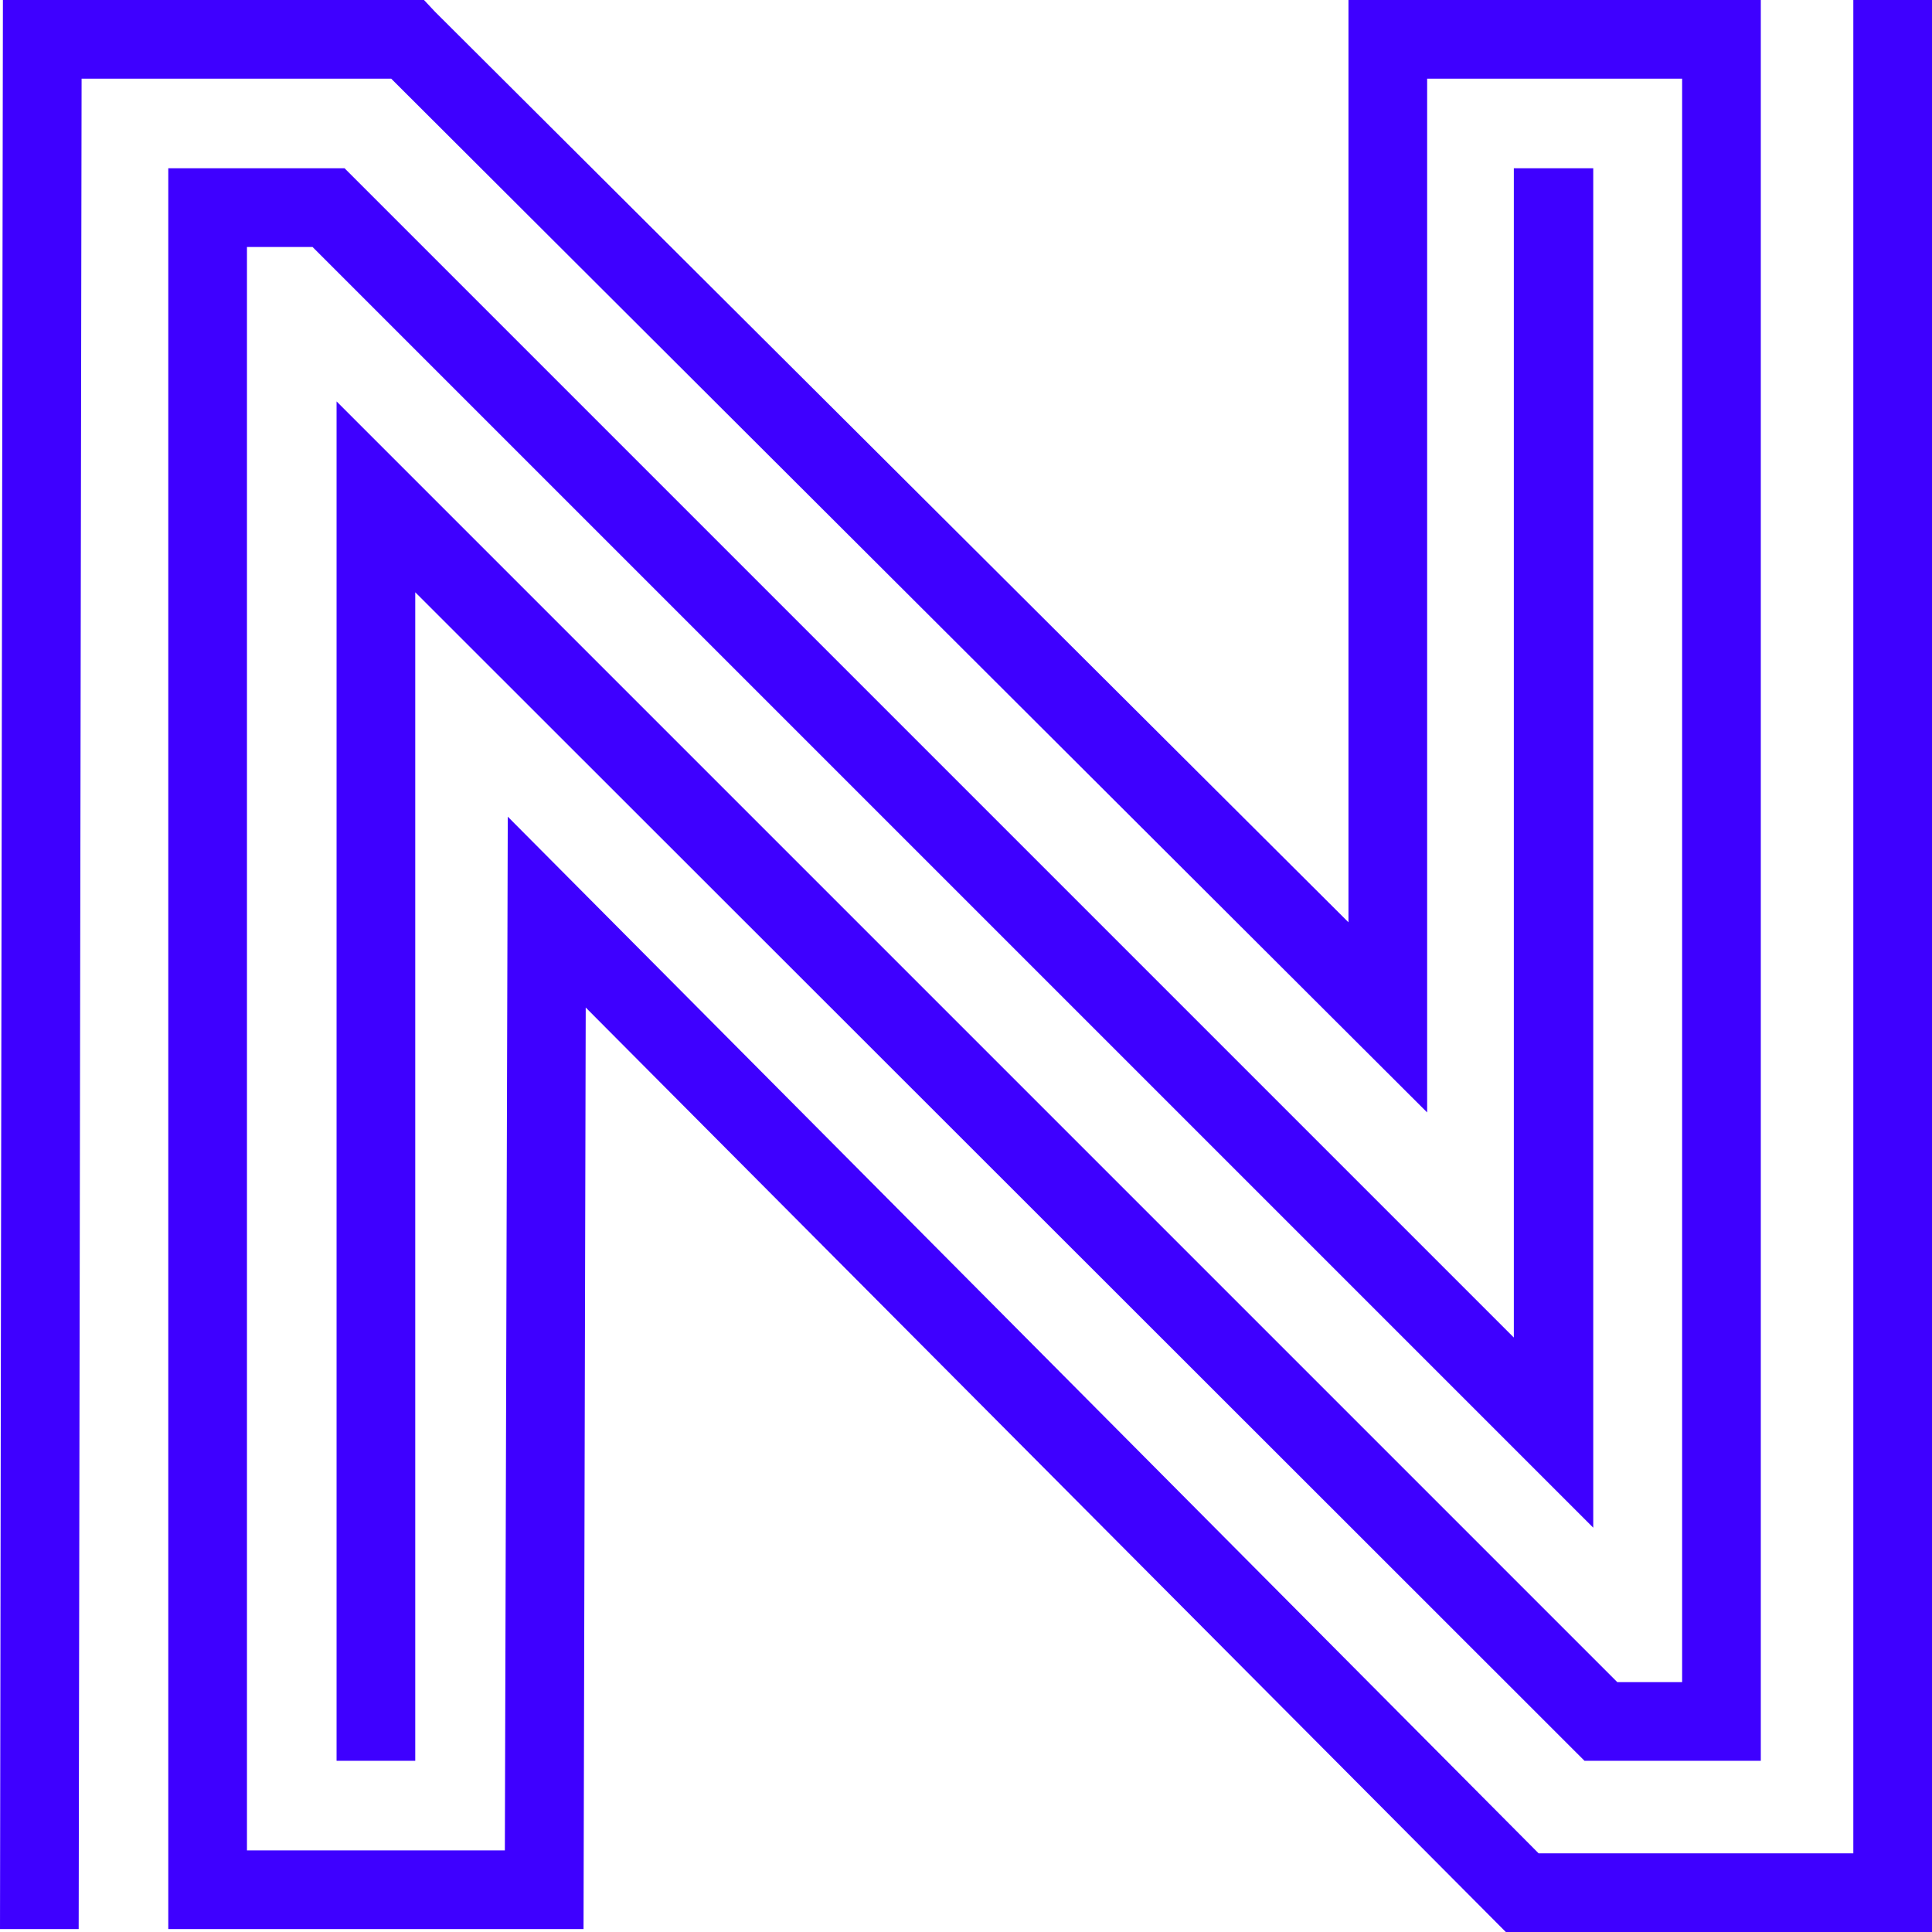 <?xml version="1.0" encoding="utf-8"?>
<!-- Generator: Adobe Illustrator 22.1.0, SVG Export Plug-In . SVG Version: 6.00 Build 0)  -->
<svg version="1.1" xmlns="http://www.w3.org/2000/svg" xmlns:xlink="http://www.w3.org/1999/xlink" x="0px" y="0px"
	 viewBox="0 0 265.2 265.2" style="enable-background:new 0 0 265.2 265.2;" xml:space="preserve">
<style type="text/css">
	.st0{fill:#3E00FF;}
	.st1{display:none;}
	.st2{display:inline;fill:#FFFFFF;}
	.st3{fill:#FFFFFF;}
</style>
<g id="Layer_2">
</g>
<g id="Layer_3">
	<g>
		<polygon class="st0" points="265.2,265.2 206.7,265.2 80.4,138.3 80.1,264.8 23.1,264.8 23.1,23.1 47.3,23.1 207.8,183.6 
			207.8,23.1 218.7,23.1 218.7,209.7 42.9,33.9 33.9,33.9 33.9,254 69.3,254 69.7,112.1 211.2,254.4 254.4,254.4 254.4,0 265.2,0 		
			"/>
		<polygon class="st0" points="10.8,264.8 0,264.8 0.4,0 58.2,0 59.7,1.6 185.1,126.6 185.1,0 241.7,0 241.7,241.7 217.5,241.7 
			57,81.3 57,241.7 46.2,241.7 46.2,55.1 222,230.9 230.9,230.9 230.9,10.8 195.9,10.8 195.9,152.7 53.7,10.8 11.2,10.8 		"/>
	</g>
</g>
</svg>
